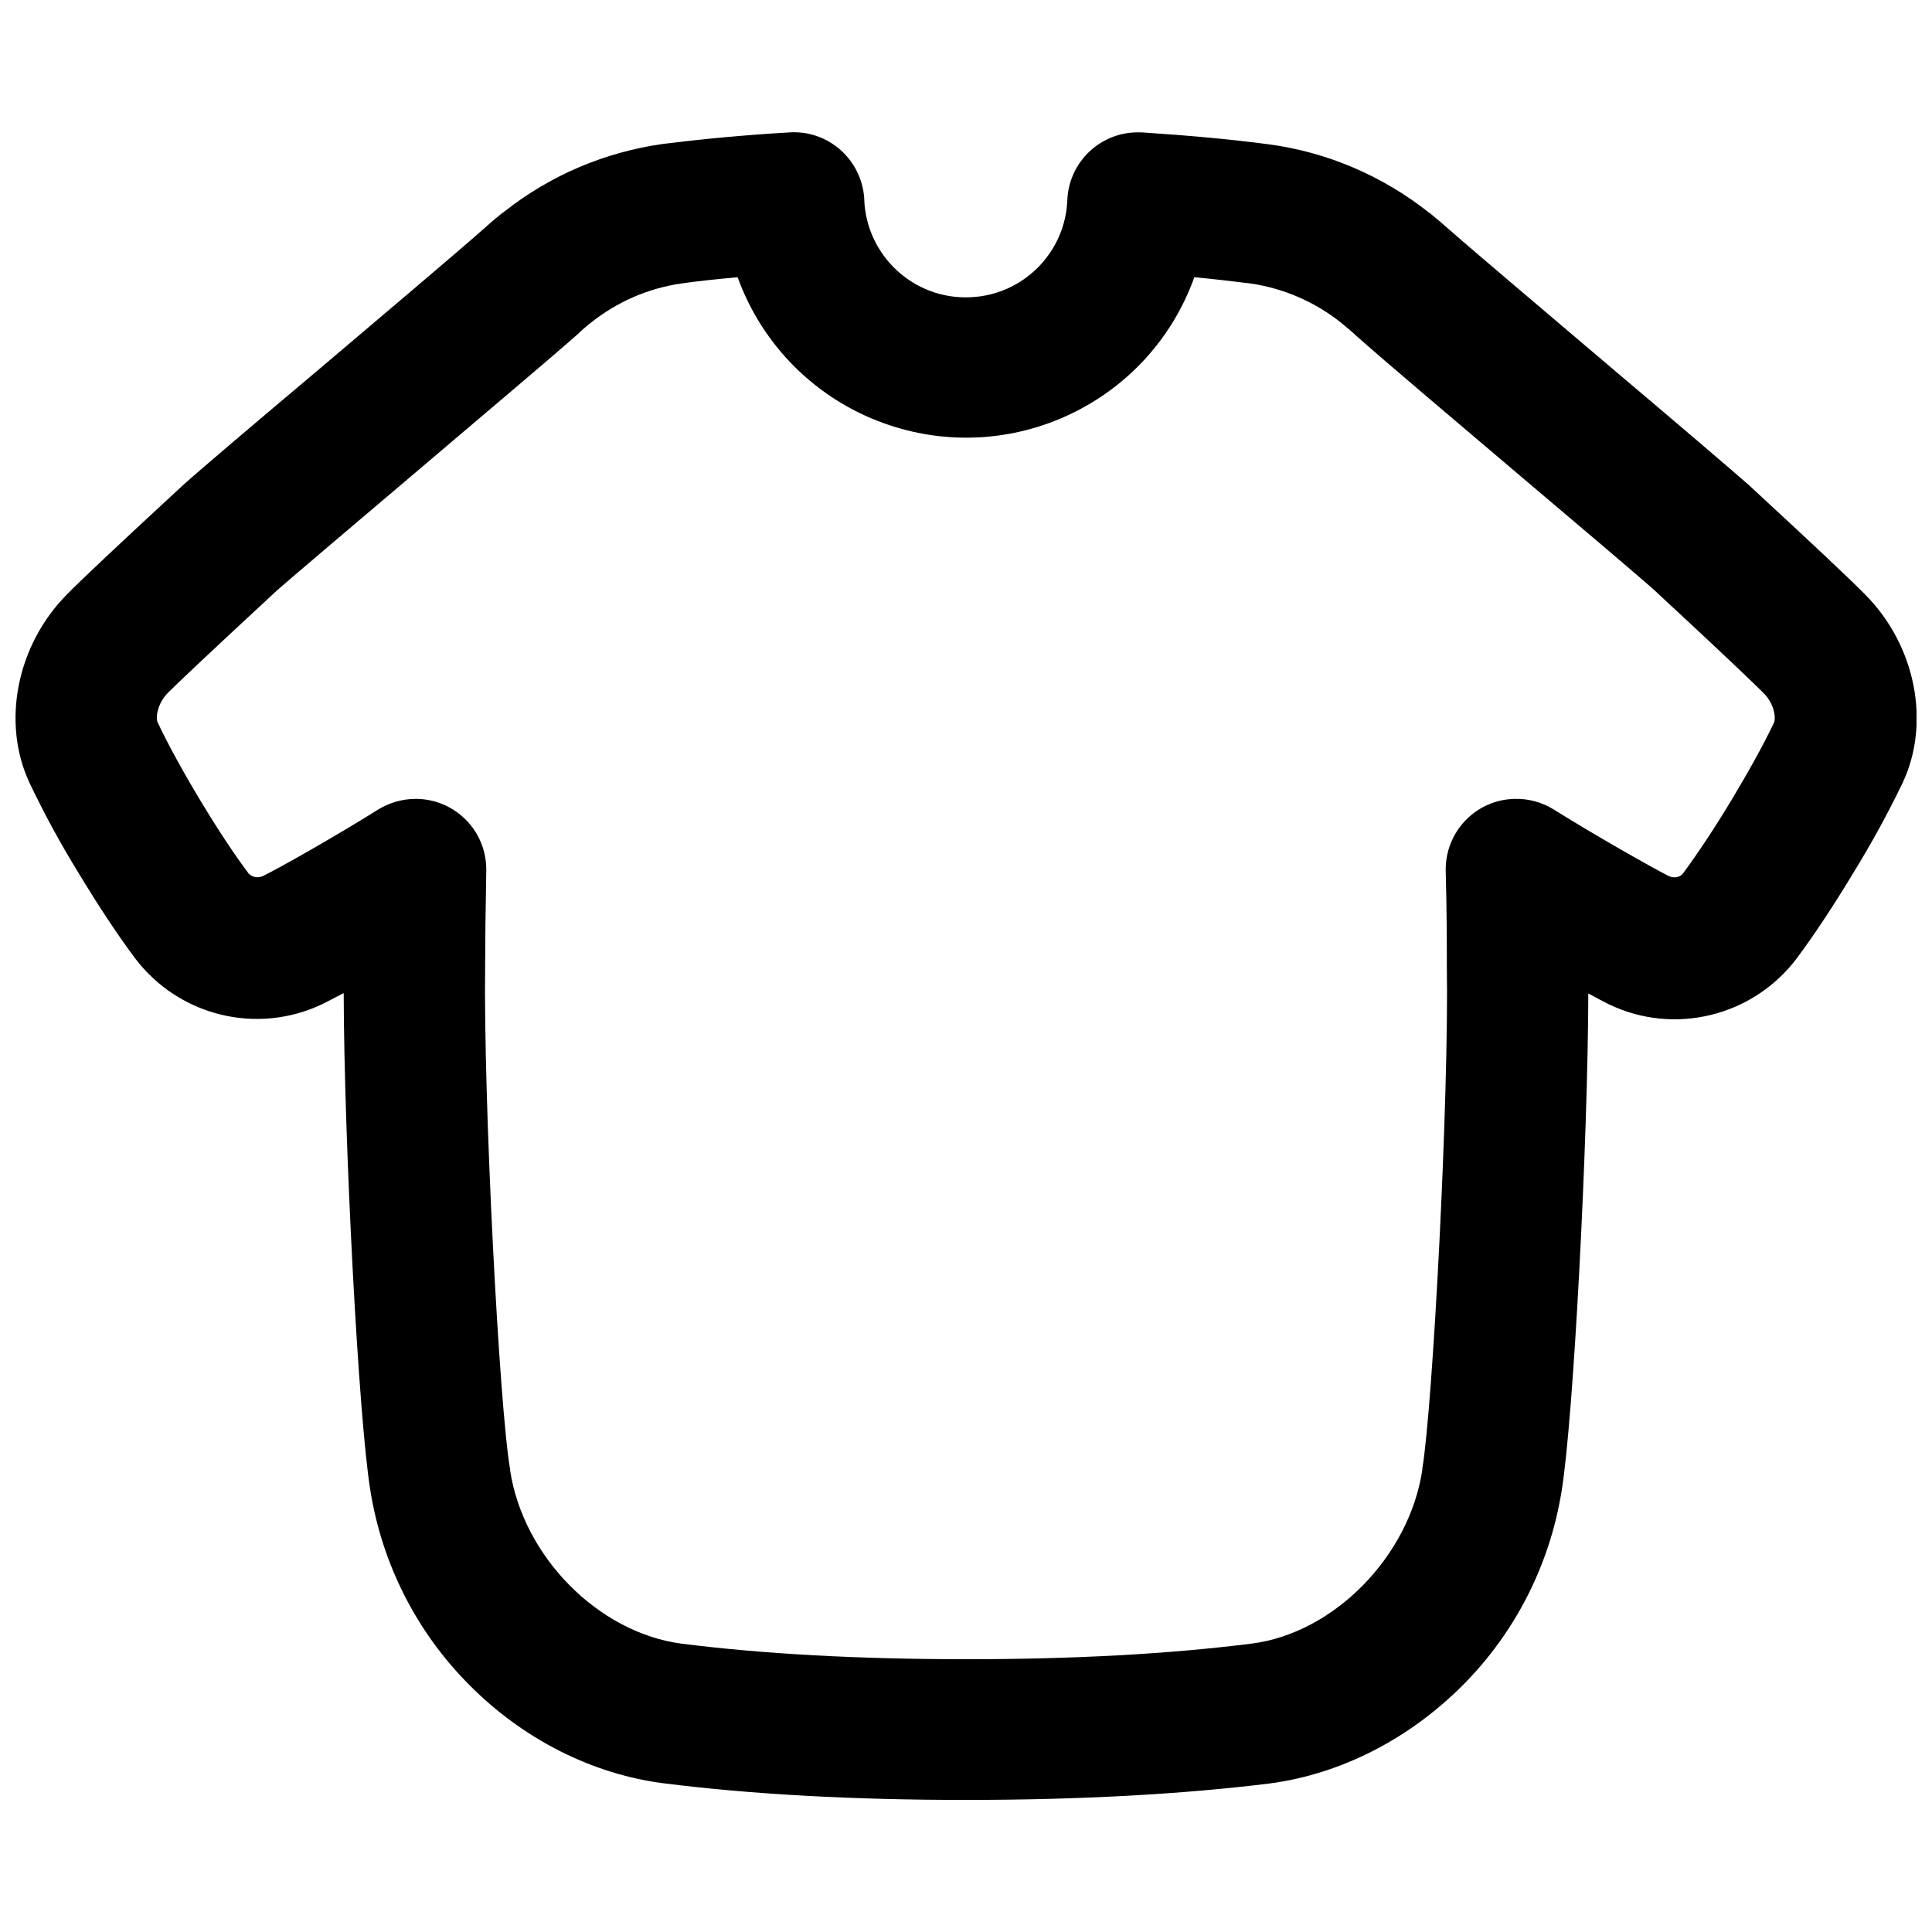 <?xml version="1.0" encoding="UTF-8"?>
<!-- Uploaded to: SVG Find, www.svgrepo.com, Generator: SVG Find Mixer Tools -->
<svg width="800px" height="800px" version="1.1" viewBox="144 144 512 512" xmlns="http://www.w3.org/2000/svg">
 <defs>
  <clipPath id="a">
   <path d="m148.09 179h503.81v443h-503.81z"/>
  </clipPath>
 </defs>
 <g clip-path="url(#a)">
  <path d="m400 621c-29.914 0-56.973-1.477-80.293-4.43-18.895-2.461-37.098-11.711-51.266-25.977-13.973-13.973-23.125-31.98-26.273-51.465-3.148-18.992-6.988-92.793-7.086-131.95-2.262 1.18-4.133 2.164-5.512 2.856-17.418 8.363-38.18 3.246-49.789-12.102-4.625-6.199-9.645-13.777-15.055-22.73-4.723-7.676-9.055-15.645-12.891-23.715-7.477-15.941-3.445-36.508 9.938-49.988 3.641-3.738 13.578-13.086 30.309-28.535l0.195-0.195c4.231-3.836 19.188-16.531 36.605-31.191 16.828-14.27 35.918-30.406 43.492-37.098 1.379-1.277 2.656-2.363 4.035-3.445 0.395-0.395 0.887-0.688 1.277-0.984 12.203-9.645 26.668-15.742 42.016-17.91 10.332-1.277 21.551-2.363 33.457-3.051 10.332-0.688 19.188 7.184 19.875 17.516v0.297c0.59 14.859 13.086 26.469 27.945 25.879 14.07-0.492 25.387-11.809 25.879-25.879 0.492-10.332 9.25-18.301 19.582-17.809h0.297c11.906 0.789 23.125 1.77 33.457 3.148 15.547 2.066 30.207 8.363 42.508 18.105l0.195 0.098c1.77 1.477 3.543 2.953 5.312 4.527 7.969 6.988 26.766 22.828 43.297 36.898 17.219 14.562 31.98 27.16 36.211 30.898 0.098 0.098 0.098 0.098 0.195 0.195 16.727 15.449 26.668 24.797 30.406 28.633 13.383 13.48 17.418 34.047 9.84 49.988-3.938 8.168-8.266 16.039-12.988 23.715-5.41 8.953-10.43 16.531-15.055 22.73-11.609 15.352-32.473 20.469-49.789 12.102-1.379-0.688-3.246-1.672-5.41-2.856-0.098 39.262-3.938 112.96-7.086 131.95-3.148 19.484-12.301 37.492-26.273 51.465-14.27 14.27-32.375 23.52-51.266 25.977-23.32 2.859-50.379 4.332-80.293 4.332zm-145.83-265.29c10.332 0 18.695 8.363 18.695 18.695v0.395c-0.195 11.02-0.297 19.484-0.297 24.602v0.297c-0.492 35.719 3.738 117 6.594 133.53v0.297c3.445 22.926 23.32 43.098 45.363 46.051 21.746 2.754 47.133 4.133 75.57 4.133s53.727-1.379 75.57-4.133c21.844-2.754 41.82-23.125 45.266-46.051v-0.297c2.754-16.531 7.086-97.809 6.496-133.53v-0.297c0-5.215 0-13.676-0.297-24.602-0.195-10.332 7.969-18.895 18.301-19.09 3.641-0.098 7.184 0.887 10.234 2.754 10.824 6.789 26.469 15.645 30.602 17.711 1.277 0.59 2.856 0.395 3.738-0.688 3.836-5.215 8.266-11.809 12.988-19.68 4.723-7.871 8.461-14.66 11.121-20.27 0.59-1.18 0.098-5.019-2.656-7.773l-0.098-0.098c-2.262-2.262-9.055-8.855-28.93-27.258-3.938-3.543-19.875-17.023-35.324-30.109-17.613-14.957-35.816-30.309-43.887-37.492l-0.297-0.297c-1.082-0.984-2.164-1.871-3.246-2.754l-0.098-0.098c-6.988-5.609-15.352-9.25-24.109-10.527-4.82-0.59-9.742-1.18-14.957-1.672-12.004 33.457-48.906 50.773-82.359 38.672-18.008-6.496-32.176-20.664-38.672-38.672-5.215 0.492-10.234 0.984-14.957 1.672-8.855 1.277-17.121 4.922-24.109 10.527l-0.395 0.297c-0.789 0.688-1.672 1.379-2.559 2.262l-0.195 0.195c-7.773 6.887-26.273 22.434-44.082 37.59-15.547 13.188-31.684 26.863-35.719 30.406-19.875 18.402-26.668 24.895-28.93 27.16-2.856 2.856-3.344 6.691-2.754 7.871 2.656 5.609 6.394 12.496 11.121 20.367 4.723 7.871 9.152 14.562 12.988 19.68 0.984 0.984 2.461 1.277 3.738 0.688 4.133-1.969 20.074-11.02 30.699-17.711 2.953-1.77 6.297-2.754 9.84-2.754z"/>
 </g>
</svg>